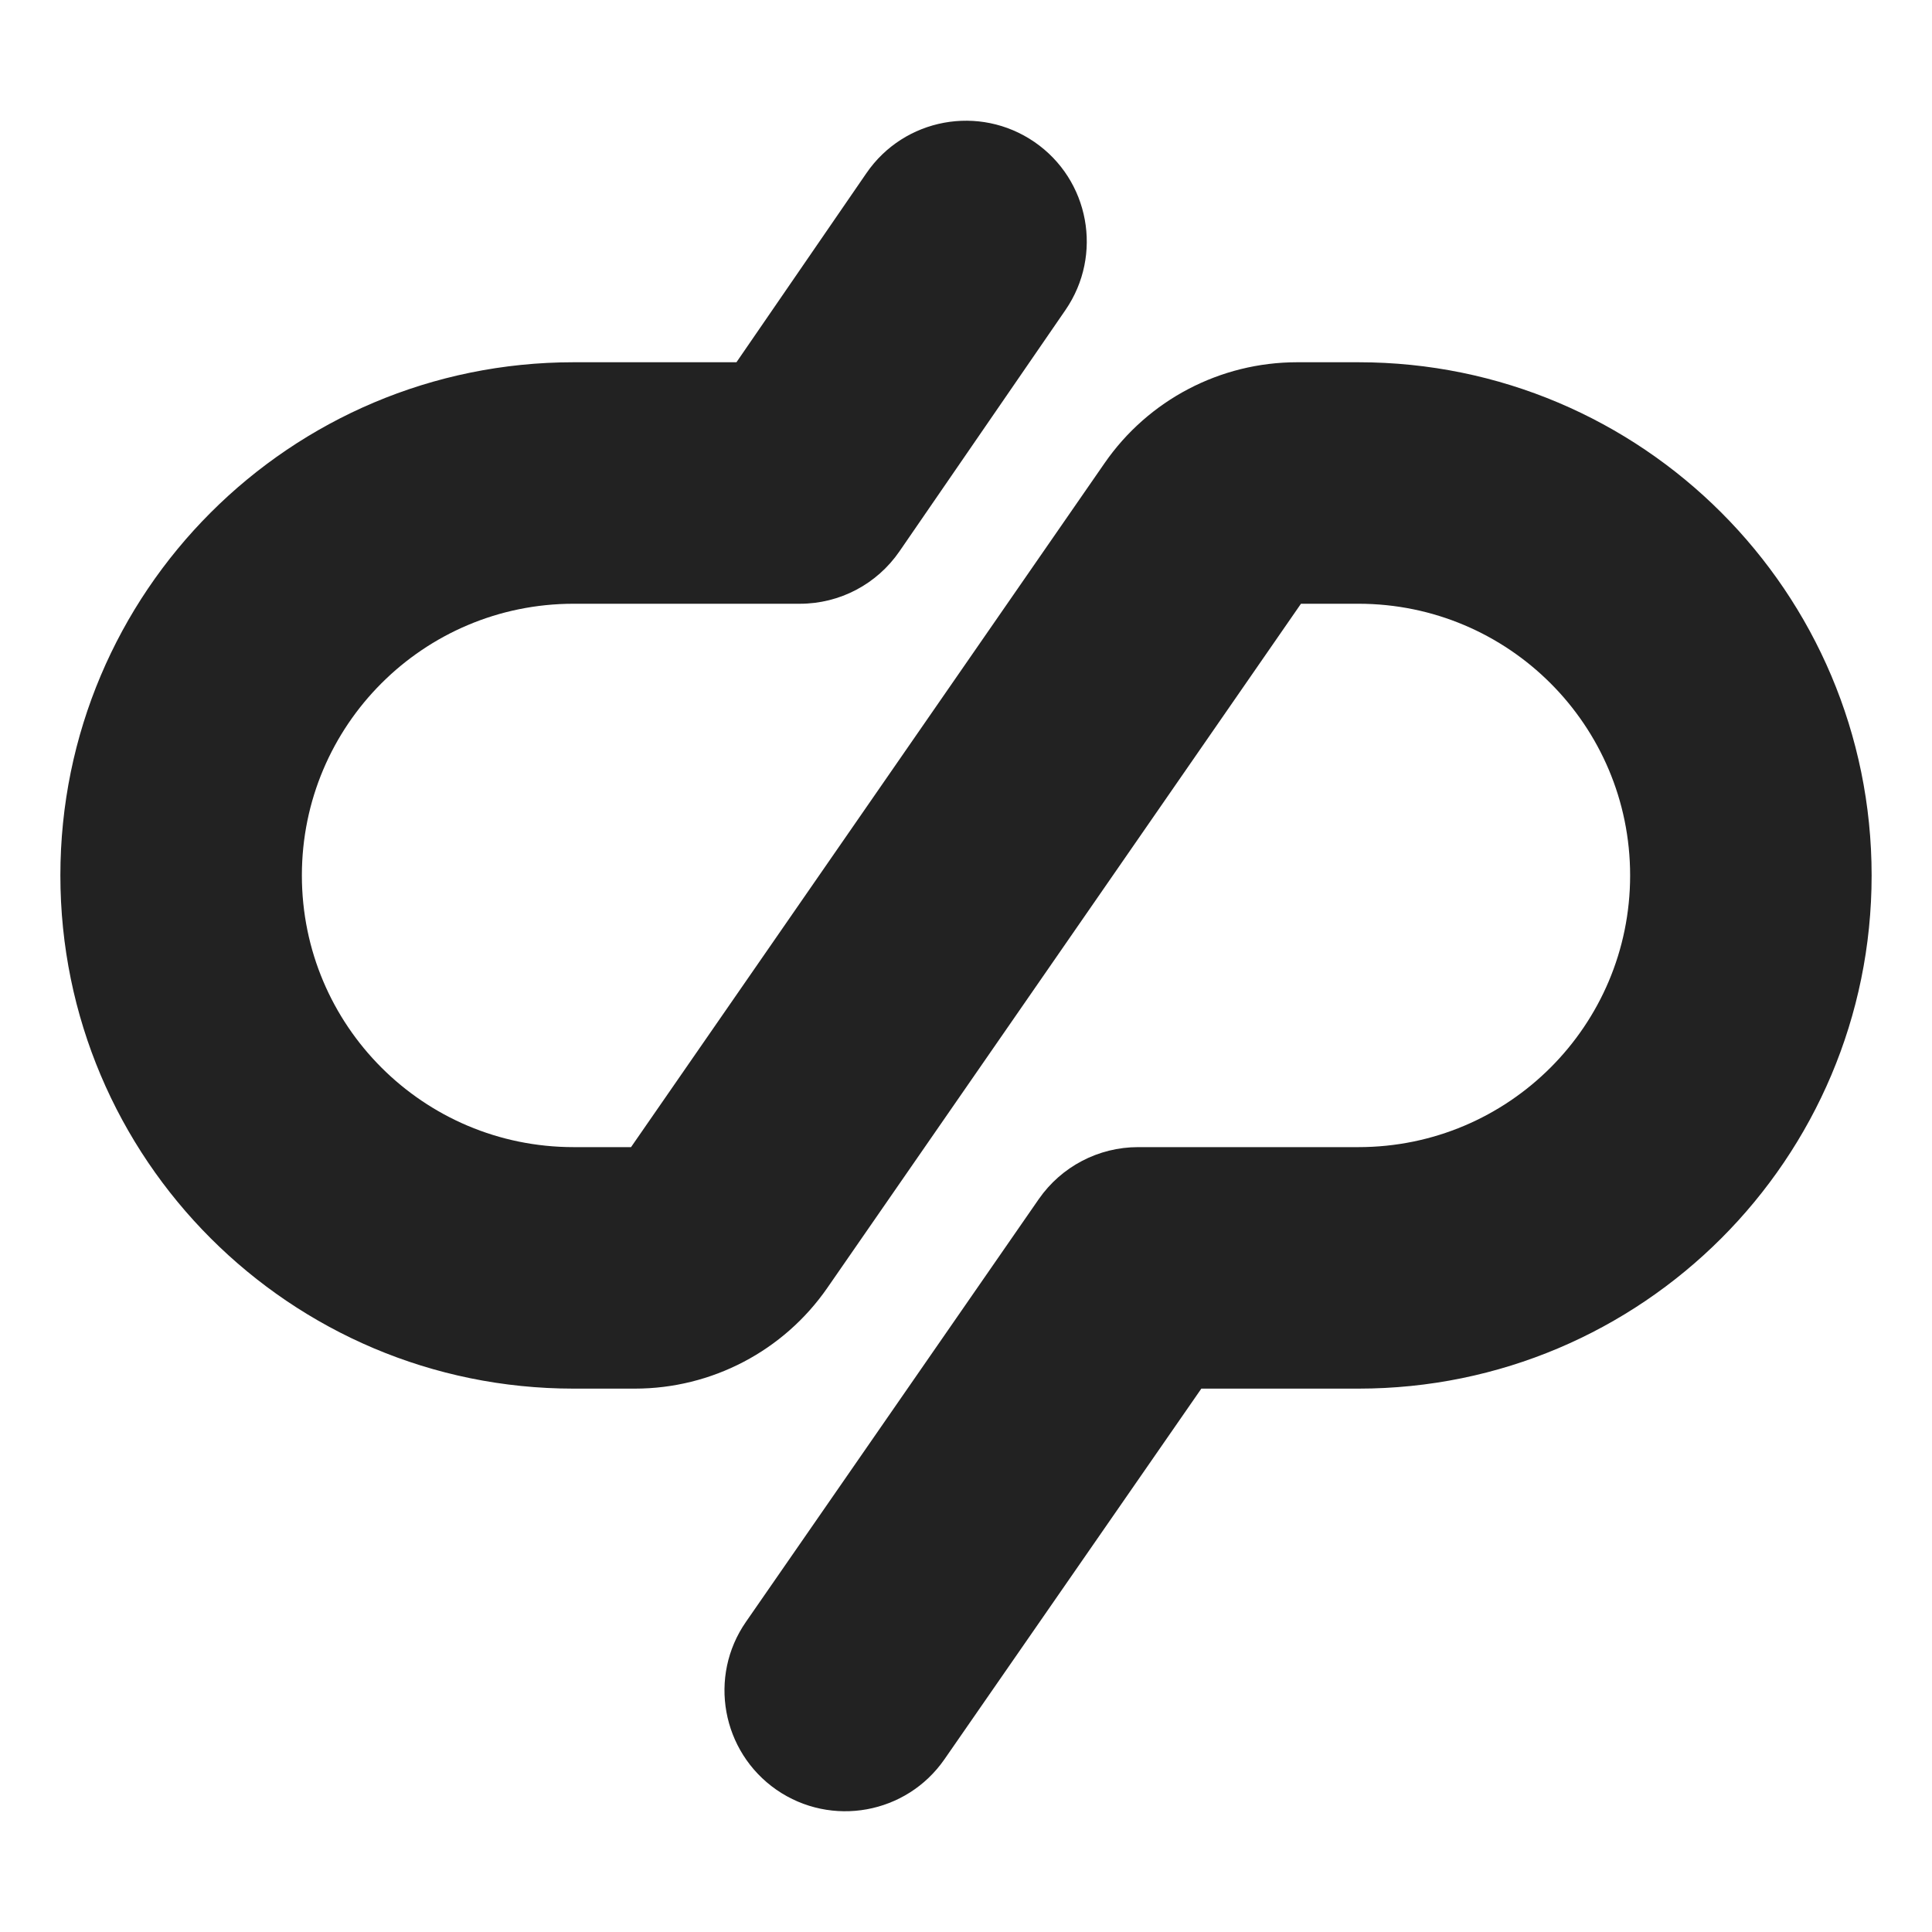 <svg width="16" height="16" viewBox="0 0 16 16" fill="none" xmlns="http://www.w3.org/2000/svg">
<path d="M8.567 1.176C9.022 1.489 9.137 2.111 8.824 2.567L7.449 4.566C7.262 4.838 6.954 5 6.625 5H4.75C3.507 5 2.5 6.007 2.5 7.25C2.5 8.493 3.507 9.5 4.75 9.5H5.226L9.148 3.835C9.51 3.312 10.106 3 10.742 3H11.25C13.597 3 15.5 4.903 15.5 7.25C15.5 9.597 13.597 11.5 11.25 11.5H9.949L7.822 14.569C7.507 15.024 6.884 15.136 6.43 14.822C5.977 14.507 5.863 13.884 6.178 13.431L8.603 9.93C8.79 9.661 9.097 9.5 9.425 9.5H11.25C12.493 9.5 13.5 8.493 13.5 7.25C13.5 6.007 12.493 5 11.25 5H10.774L6.852 10.665C6.49 11.188 5.894 11.5 5.258 11.5H4.75C2.403 11.5 0.5 9.597 0.5 7.25C0.5 4.903 2.403 3 4.75 3H6.099L7.176 1.433C7.489 0.978 8.111 0.863 8.567 1.176Z" fill="#222222"/>
</svg>
